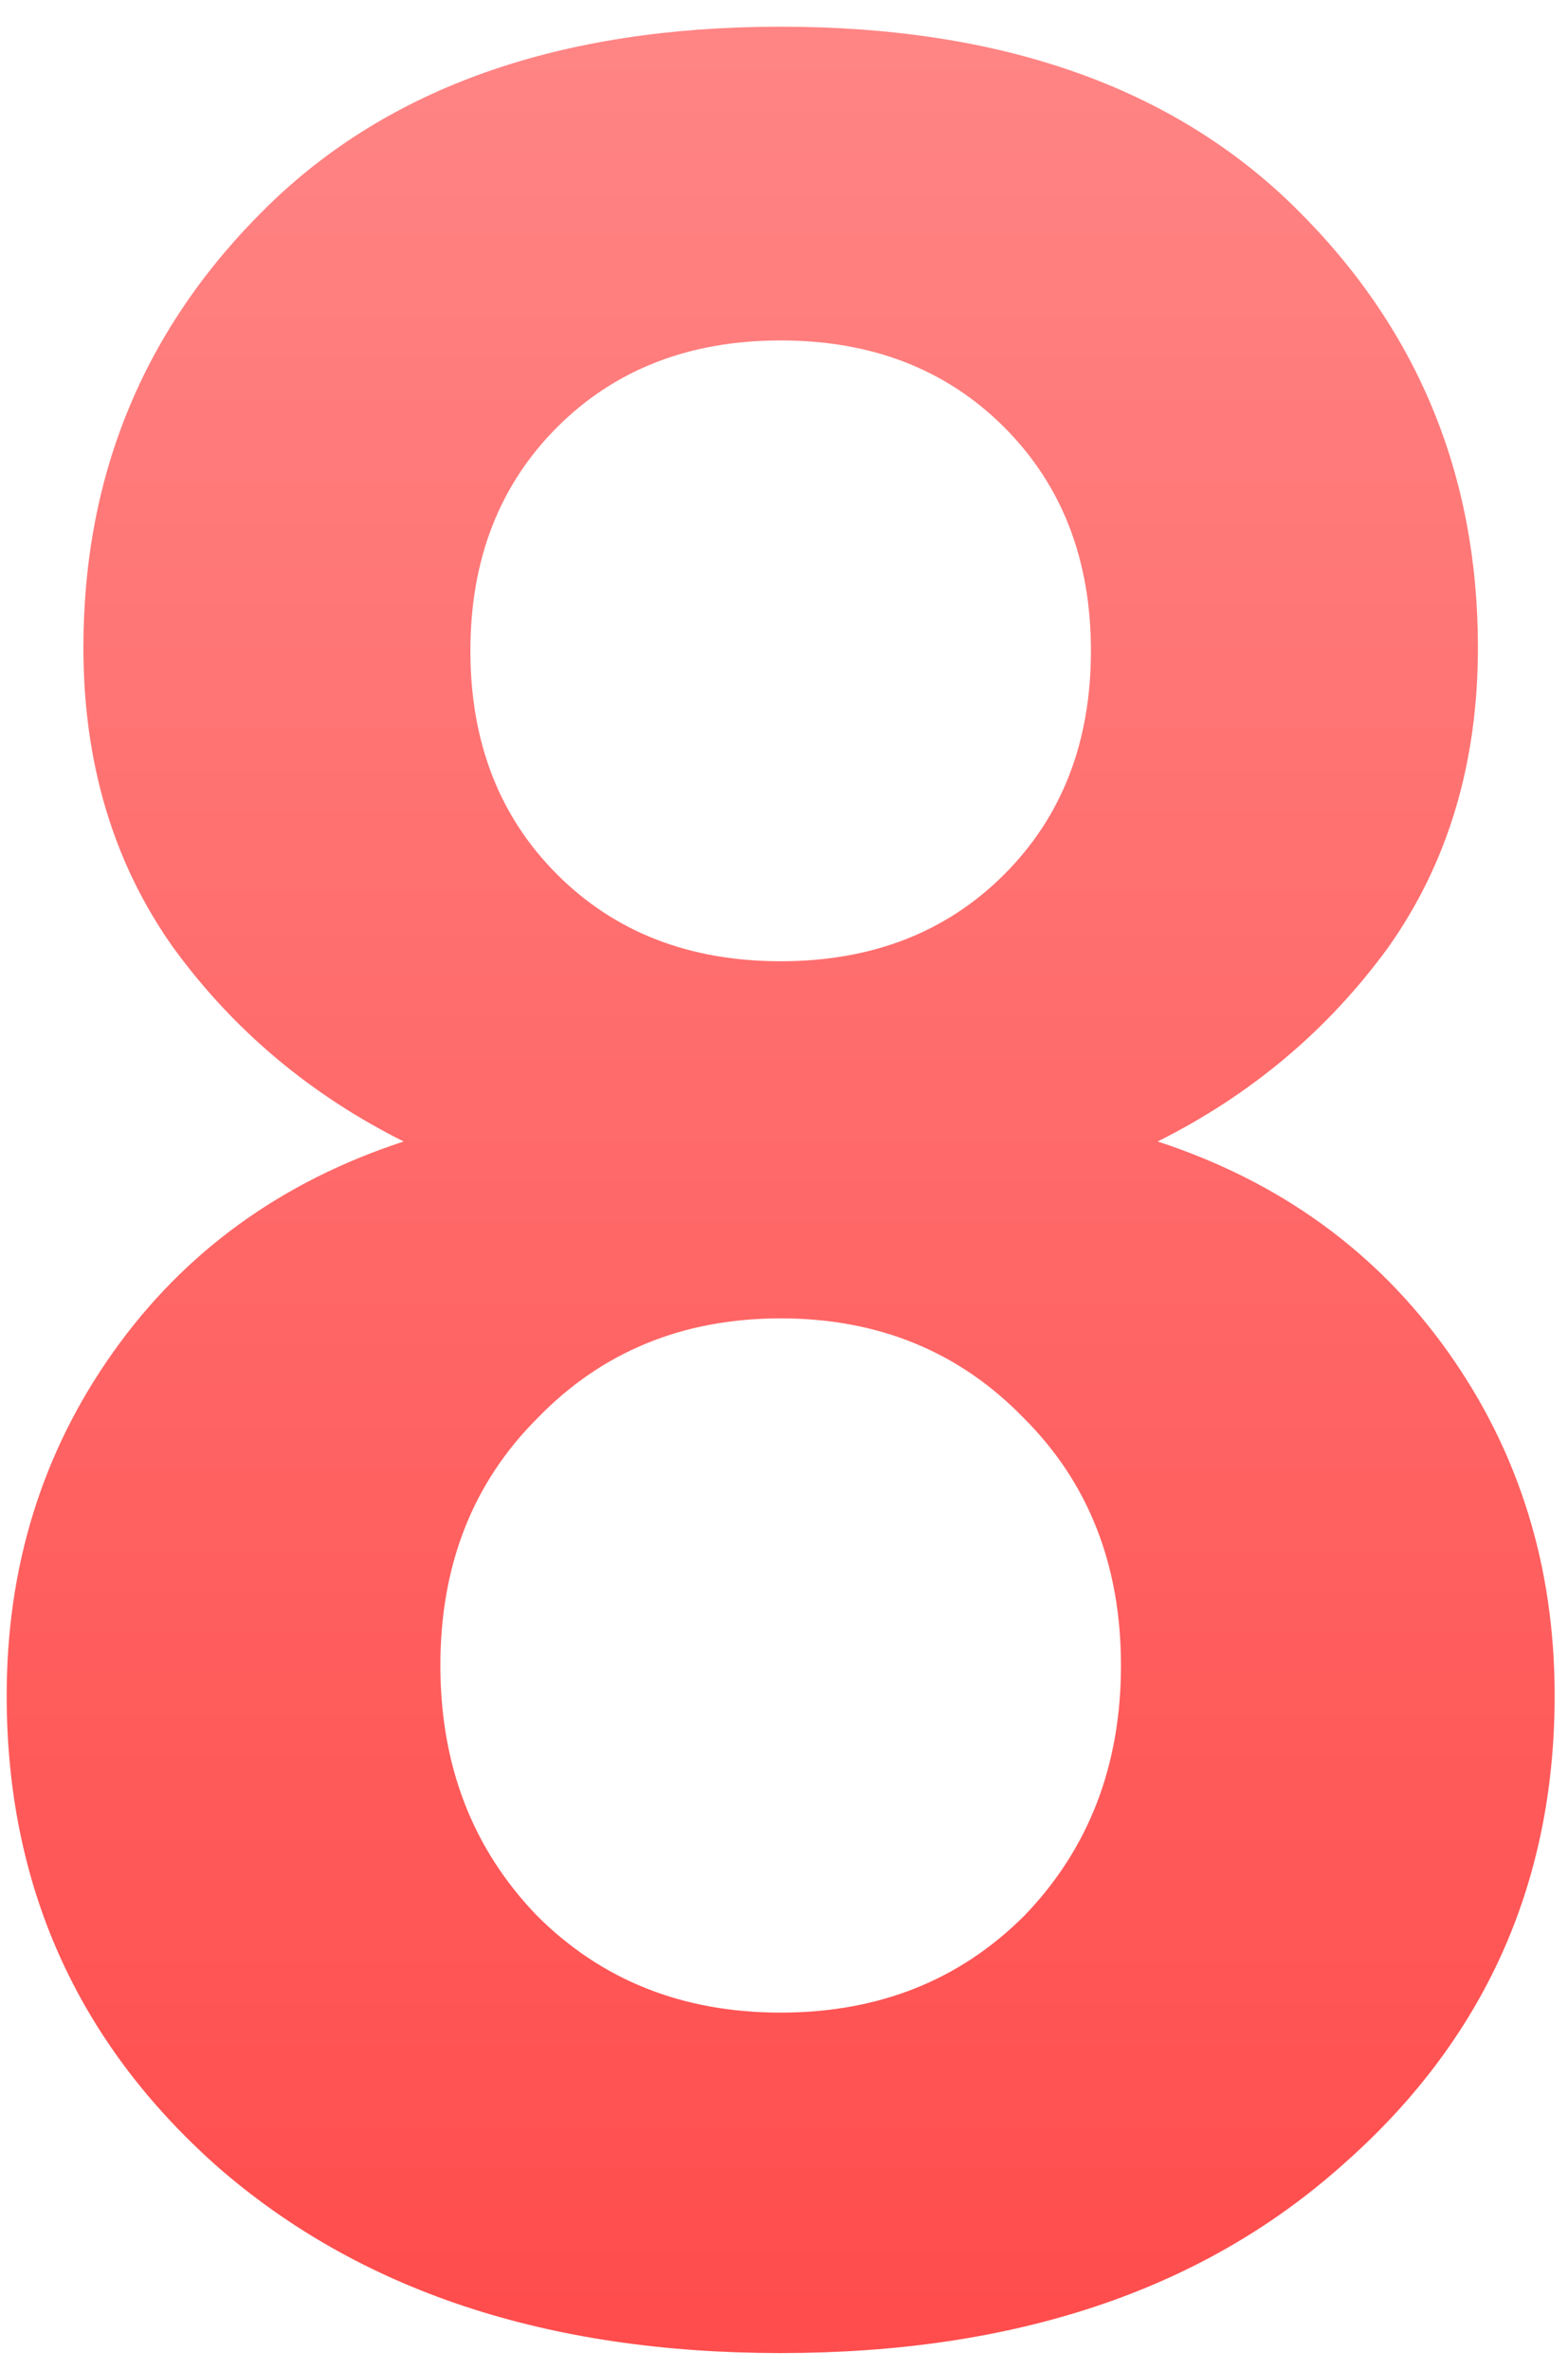 <?xml version="1.0" encoding="UTF-8"?> <svg xmlns="http://www.w3.org/2000/svg" width="47" height="71" viewBox="0 0 47 71" fill="none"> <path d="M34.7 34.2C38.367 35.4 41.267 37.5 43.4 40.5C45.533 43.5 46.6 46.933 46.6 50.8C46.6 56.467 44.467 61.167 40.2 64.9C36 68.633 30.4 70.5 23.4 70.5C16.4 70.5 10.767 68.633 6.5 64.9C2.3 61.167 0.2 56.467 0.2 50.8C0.2 46.933 1.267 43.5 3.4 40.5C5.533 37.5 8.433 35.4 12.1 34.2C9.3 32.8 7 30.867 5.2 28.4C3.4 25.867 2.5 22.867 2.5 19.4C2.5 14.2 4.333 9.8 8 6.2C11.667 2.6 16.8 0.8 23.4 0.8C30 0.8 35.133 2.6 38.8 6.2C42.467 9.8 44.3 14.2 44.3 19.4C44.3 22.867 43.4 25.867 41.6 28.4C39.8 30.867 37.5 32.8 34.7 34.2ZM16.7 26.2C18.433 27.933 20.667 28.8 23.4 28.8C26.133 28.8 28.367 27.933 30.1 26.2C31.833 24.467 32.7 22.233 32.7 19.5C32.7 16.767 31.833 14.533 30.1 12.8C28.367 11.067 26.133 10.2 23.4 10.2C20.667 10.2 18.433 11.067 16.7 12.8C14.967 14.533 14.1 16.767 14.1 19.5C14.1 22.233 14.967 24.467 16.7 26.2ZM16.1 57.4C18.033 59.333 20.467 60.3 23.4 60.3C26.333 60.3 28.767 59.333 30.7 57.4C32.633 55.4 33.6 52.9 33.6 49.9C33.6 46.9 32.633 44.433 30.7 42.5C28.767 40.5 26.333 39.5 23.4 39.5C20.467 39.5 18.033 40.5 16.1 42.5C14.167 44.433 13.2 46.9 13.2 49.9C13.2 52.9 14.167 55.4 16.1 57.4Z" fill="url(#paint0_linear)"></path> <defs> <linearGradient id="paint0_linear" x1="23.5" y1="1.5" x2="23.5" y2="70.5" gradientUnits="userSpaceOnUse"> <stop stop-color="#FF8484"></stop> <stop offset="1" stop-color="#FF4C4C"></stop> </linearGradient> </defs> </svg> 